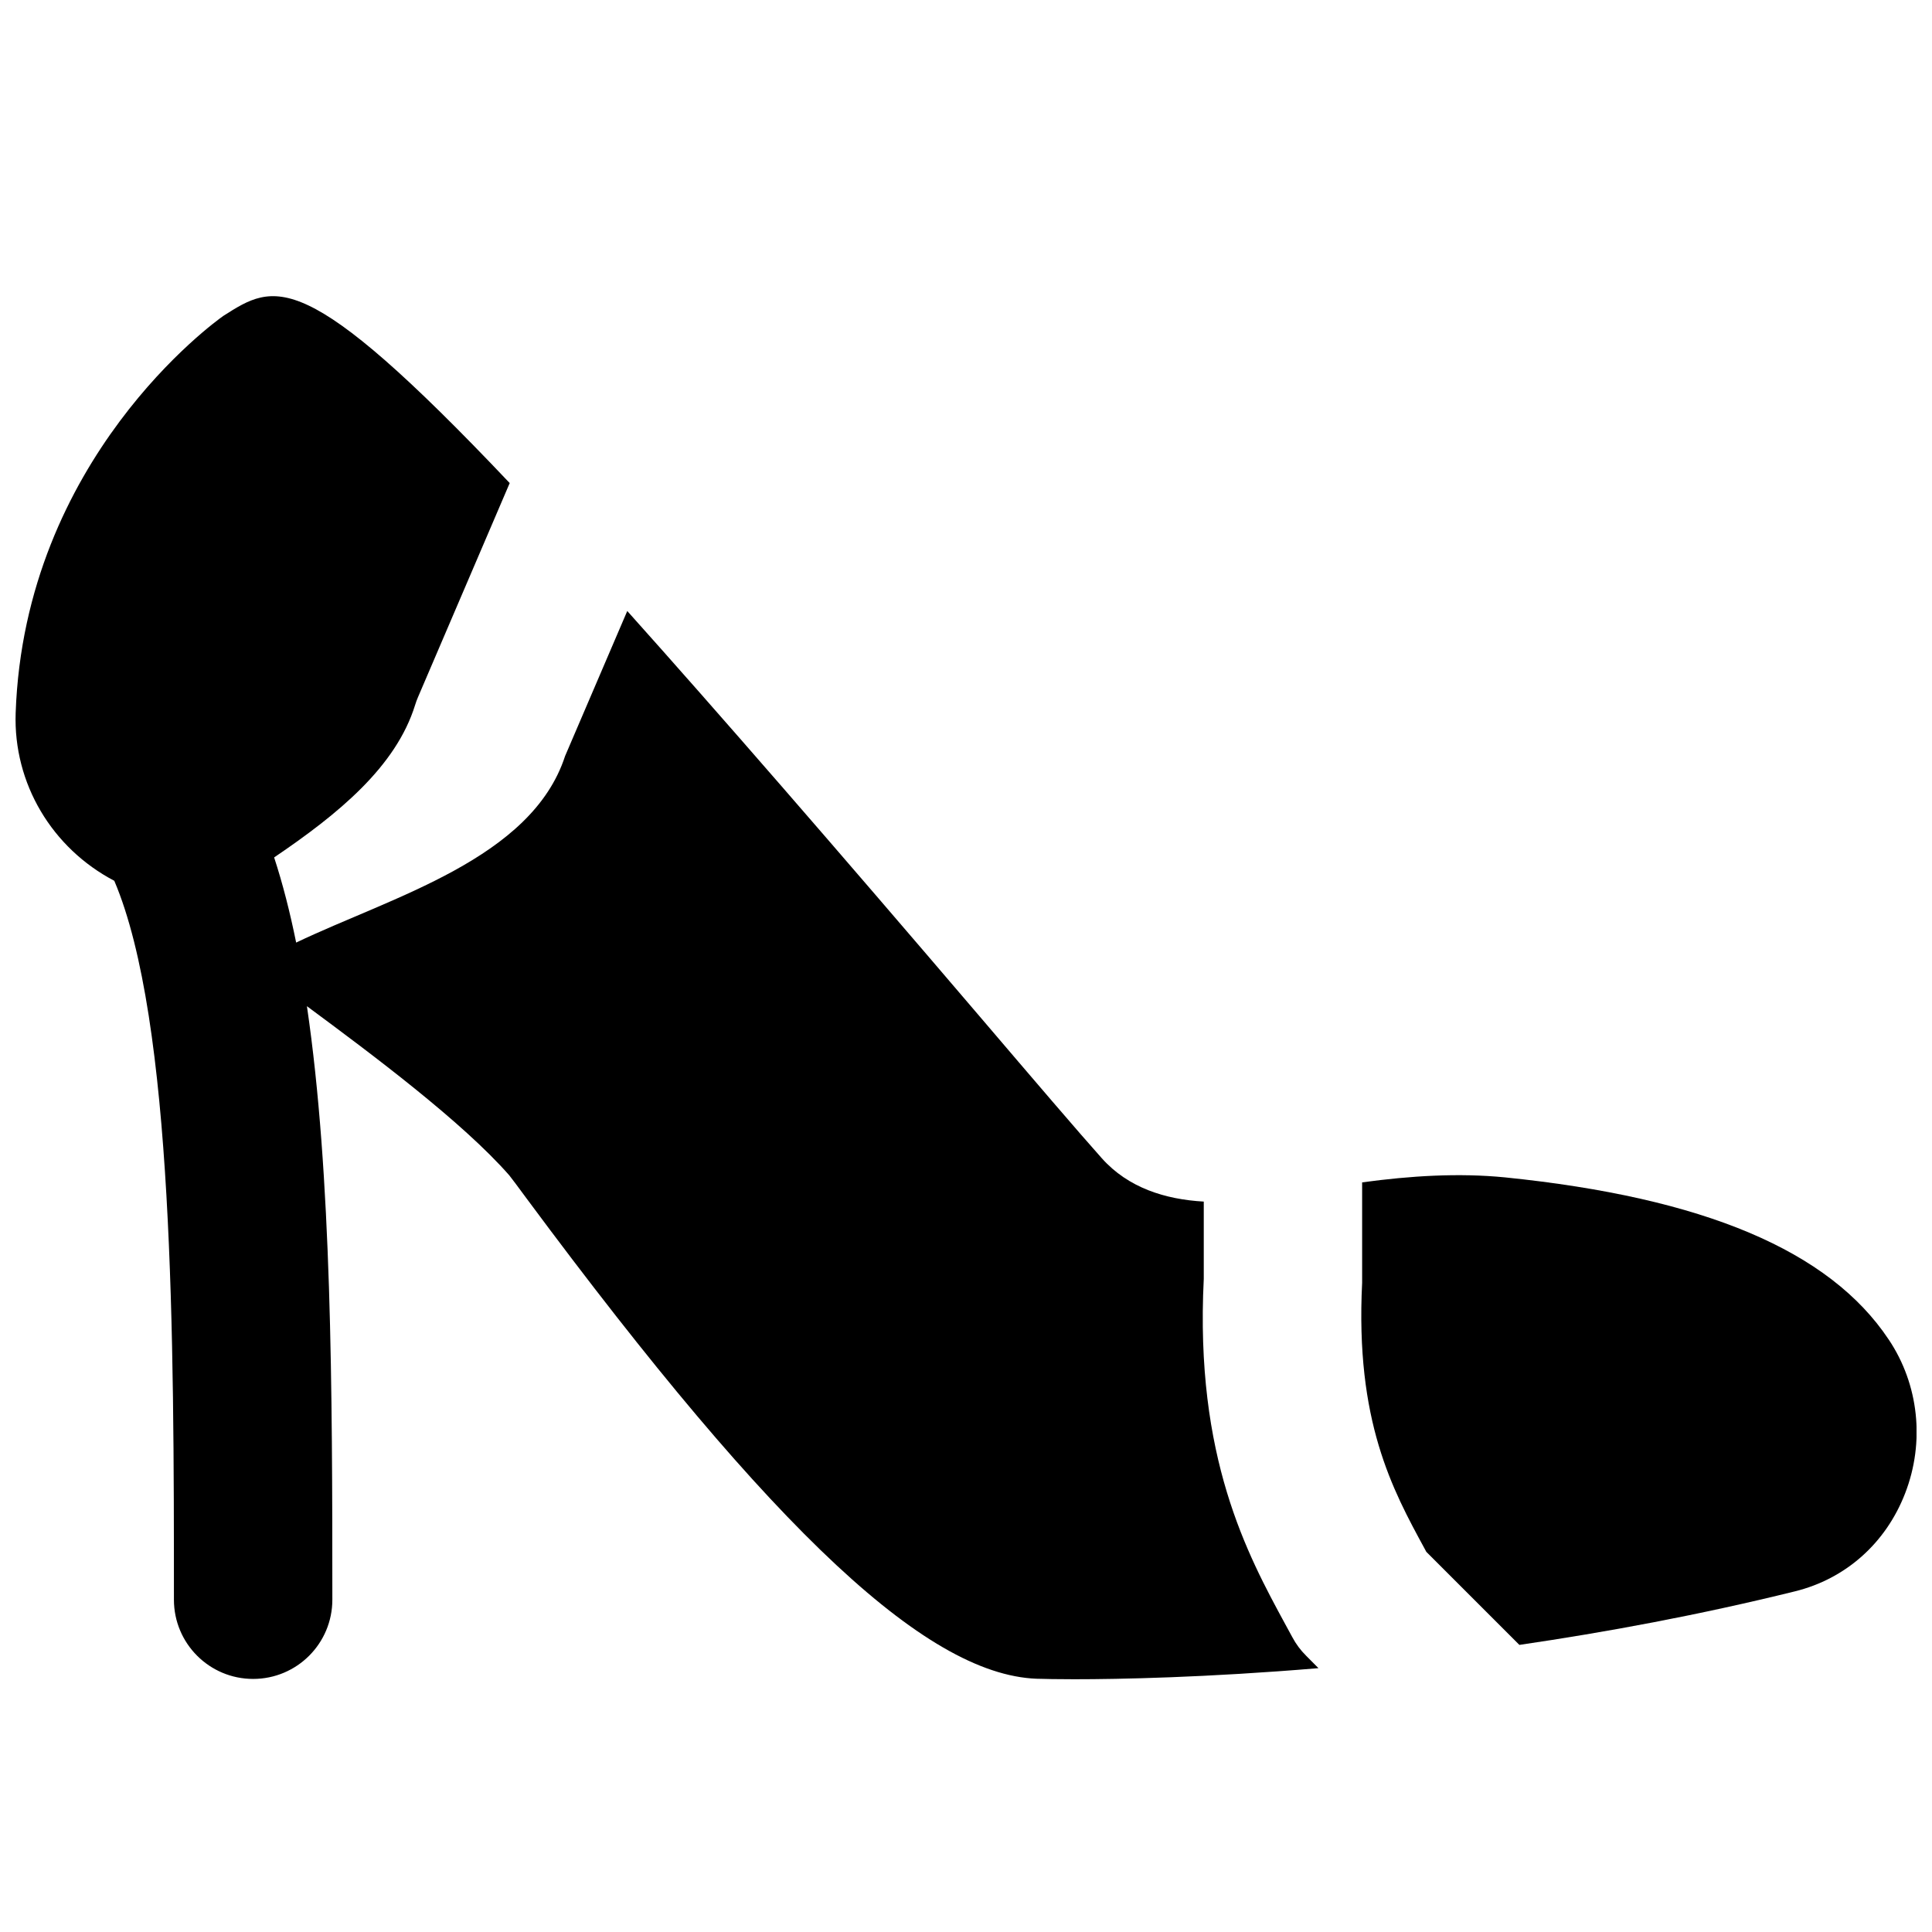 <?xml version="1.0" encoding="UTF-8"?>
<!-- Uploaded to: SVG Repo, www.svgrepo.com, Generator: SVG Repo Mixer Tools -->
<svg width="800px" height="800px" version="1.1" viewBox="144 144 512 512" xmlns="http://www.w3.org/2000/svg">
 <defs>
  <clipPath id="b">
   <path d="m148.09 222h345.91v368h-345.91z"/>
  </clipPath>
  <clipPath id="a">
   <path d="m504 455h147.9v125h-147.9z"/>
  </clipPath>
 </defs>
 <g>
  <g clip-path="url(#b)">
   <path d="m486.48 577.87-1.785-3.277c-10.16-18.703-24.055-44.332-21.684-91.672v-20.488c-10.203-0.586-20.004-3.629-27.016-11.48-6.277-7.035-17.801-20.512-32.285-37.492-38.898-45.555-69.34-80.59-93.48-107.54l-16.477 38.438c-8.879 27.27-45.867 37.281-71.27 49.434-1.637-8.082-3.566-15.637-5.836-22.566 16.984-11.5 32.285-24.012 37.367-40.406 0.211-0.695 0.461-1.387 0.754-2.059l24.309-56.742c-54.727-57.789-62.238-53.004-75.906-44.293-2.16 1.512-52.668 37.871-55.02 105.21-0.652 18.727 9.676 35.855 26.137 44.484 15.762 37.008 15.805 121.71 15.805 190.52 0 11.586 9.383 20.992 20.992 20.992s20.992-9.406 20.992-20.992c0-55.754-0.148-112.52-6.738-157.29 17.191 12.719 41.188 30.625 53.637 44.84 0.734 0.922 2.328 3.062 4.617 6.172 66.125 89.191 107.12 127.27 136.49 127.25h0.023c0.629 0.023 3.609 0.105 8.605 0.105 11.82 0 34.891-0.438 64.699-2.938l-3.277-3.297c-1.469-1.449-2.688-3.106-3.652-4.91" fill-rule="evenodd"/>
  </g>
  <g clip-path="url(#a)">
   <path d="m644.51 498.97c-15.66-23.531-48.91-37.578-101.64-42.949-12.363-1.219-25.062-0.422-37.891 1.32v26.617c-1.824 36.633 7.957 54.664 16.625 70.578l0.379 0.711 24.668 24.668c22.941-3.359 47.629-7.914 73.031-14.191 13.453-3.316 24.098-12.785 29.199-25.988 5.269-13.582 3.633-28.844-4.367-40.766" fill-rule="evenodd"/>
  </g>
 </g>
</svg>